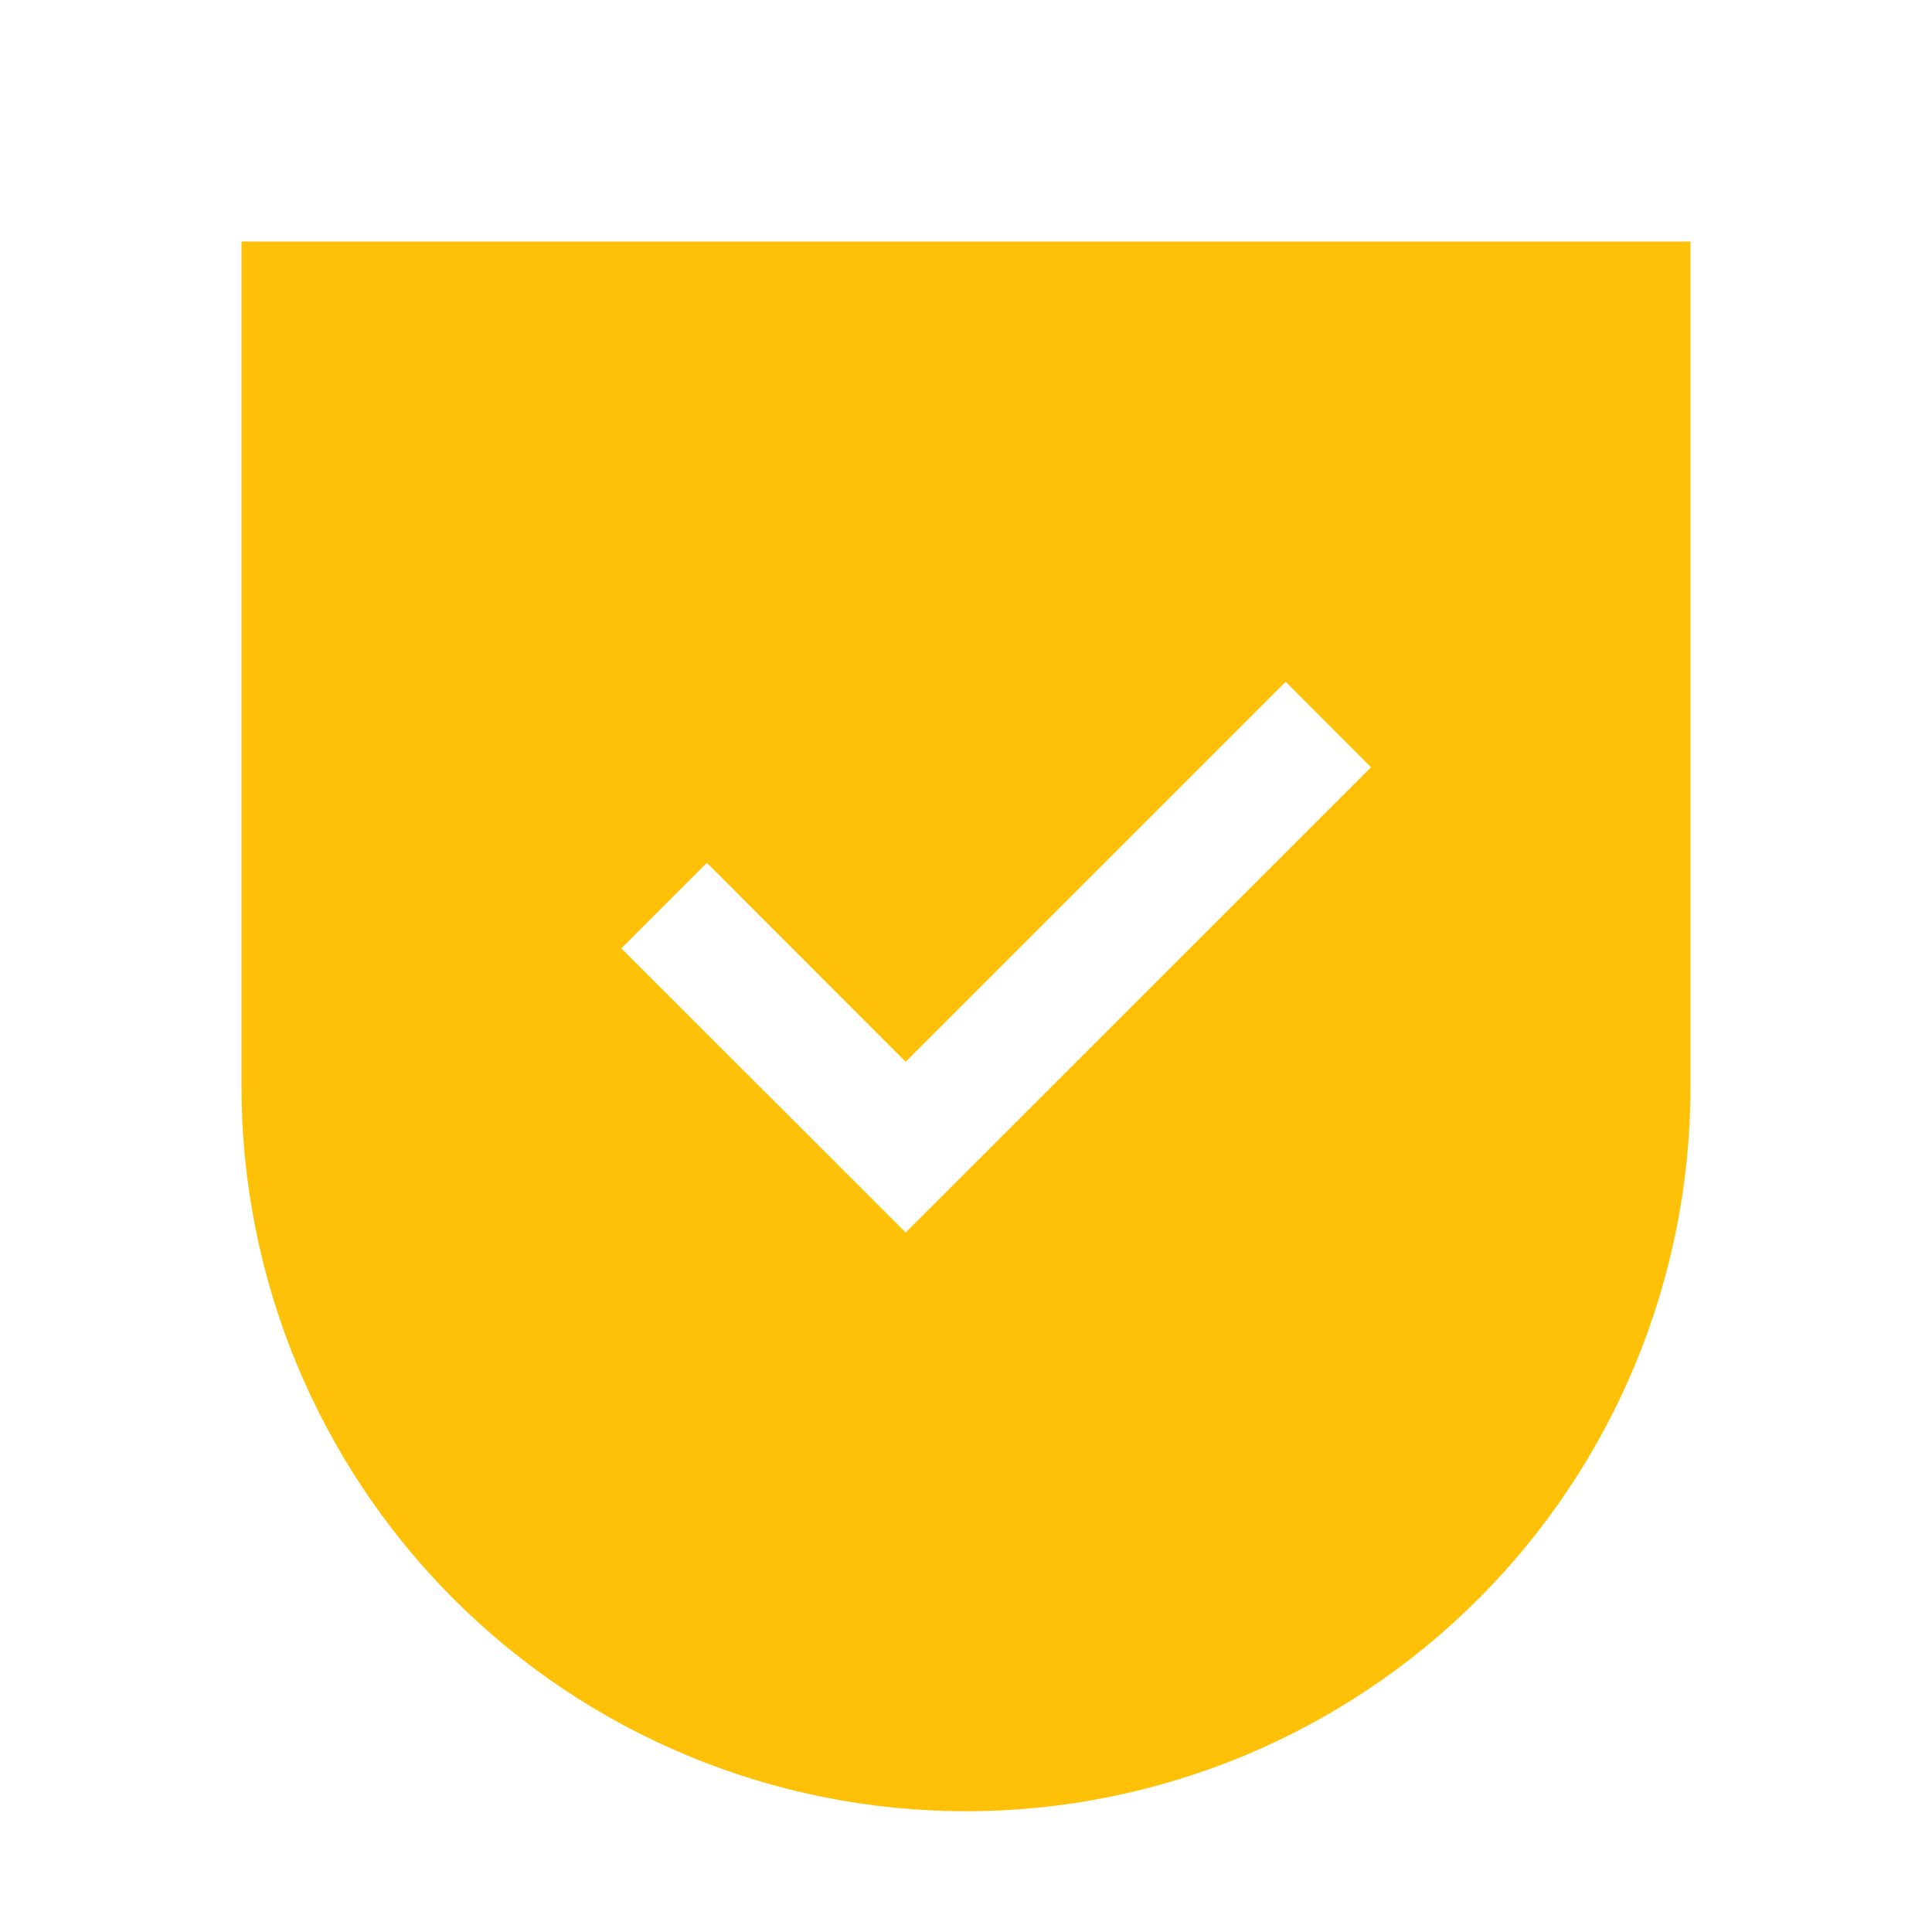 <svg width="68" height="68" viewBox="0 0 68 68" fill="none" xmlns="http://www.w3.org/2000/svg">
<g clip-path="url(#clip0_43_471)">
<path fill-rule="evenodd" clip-rule="evenodd" d="M59.5 8.5H8.5V38.25C8.5 45.013 11.187 51.499 15.969 56.281C20.751 61.063 27.237 63.75 34 63.75C40.763 63.75 47.249 61.063 52.031 56.281C56.813 51.499 59.5 45.013 59.5 38.25V8.5ZM24.88 30.37L21.87 33.38L31.875 43.38L48.255 27.005L45.25 23.995L31.875 37.37L24.88 30.37Z" fill="#FFC107"/>
</g>
<defs>
<clipPath id="clip0_43_471">
<rect width="68" height="68" fill="white"/>
</clipPath>
</defs>
</svg>
